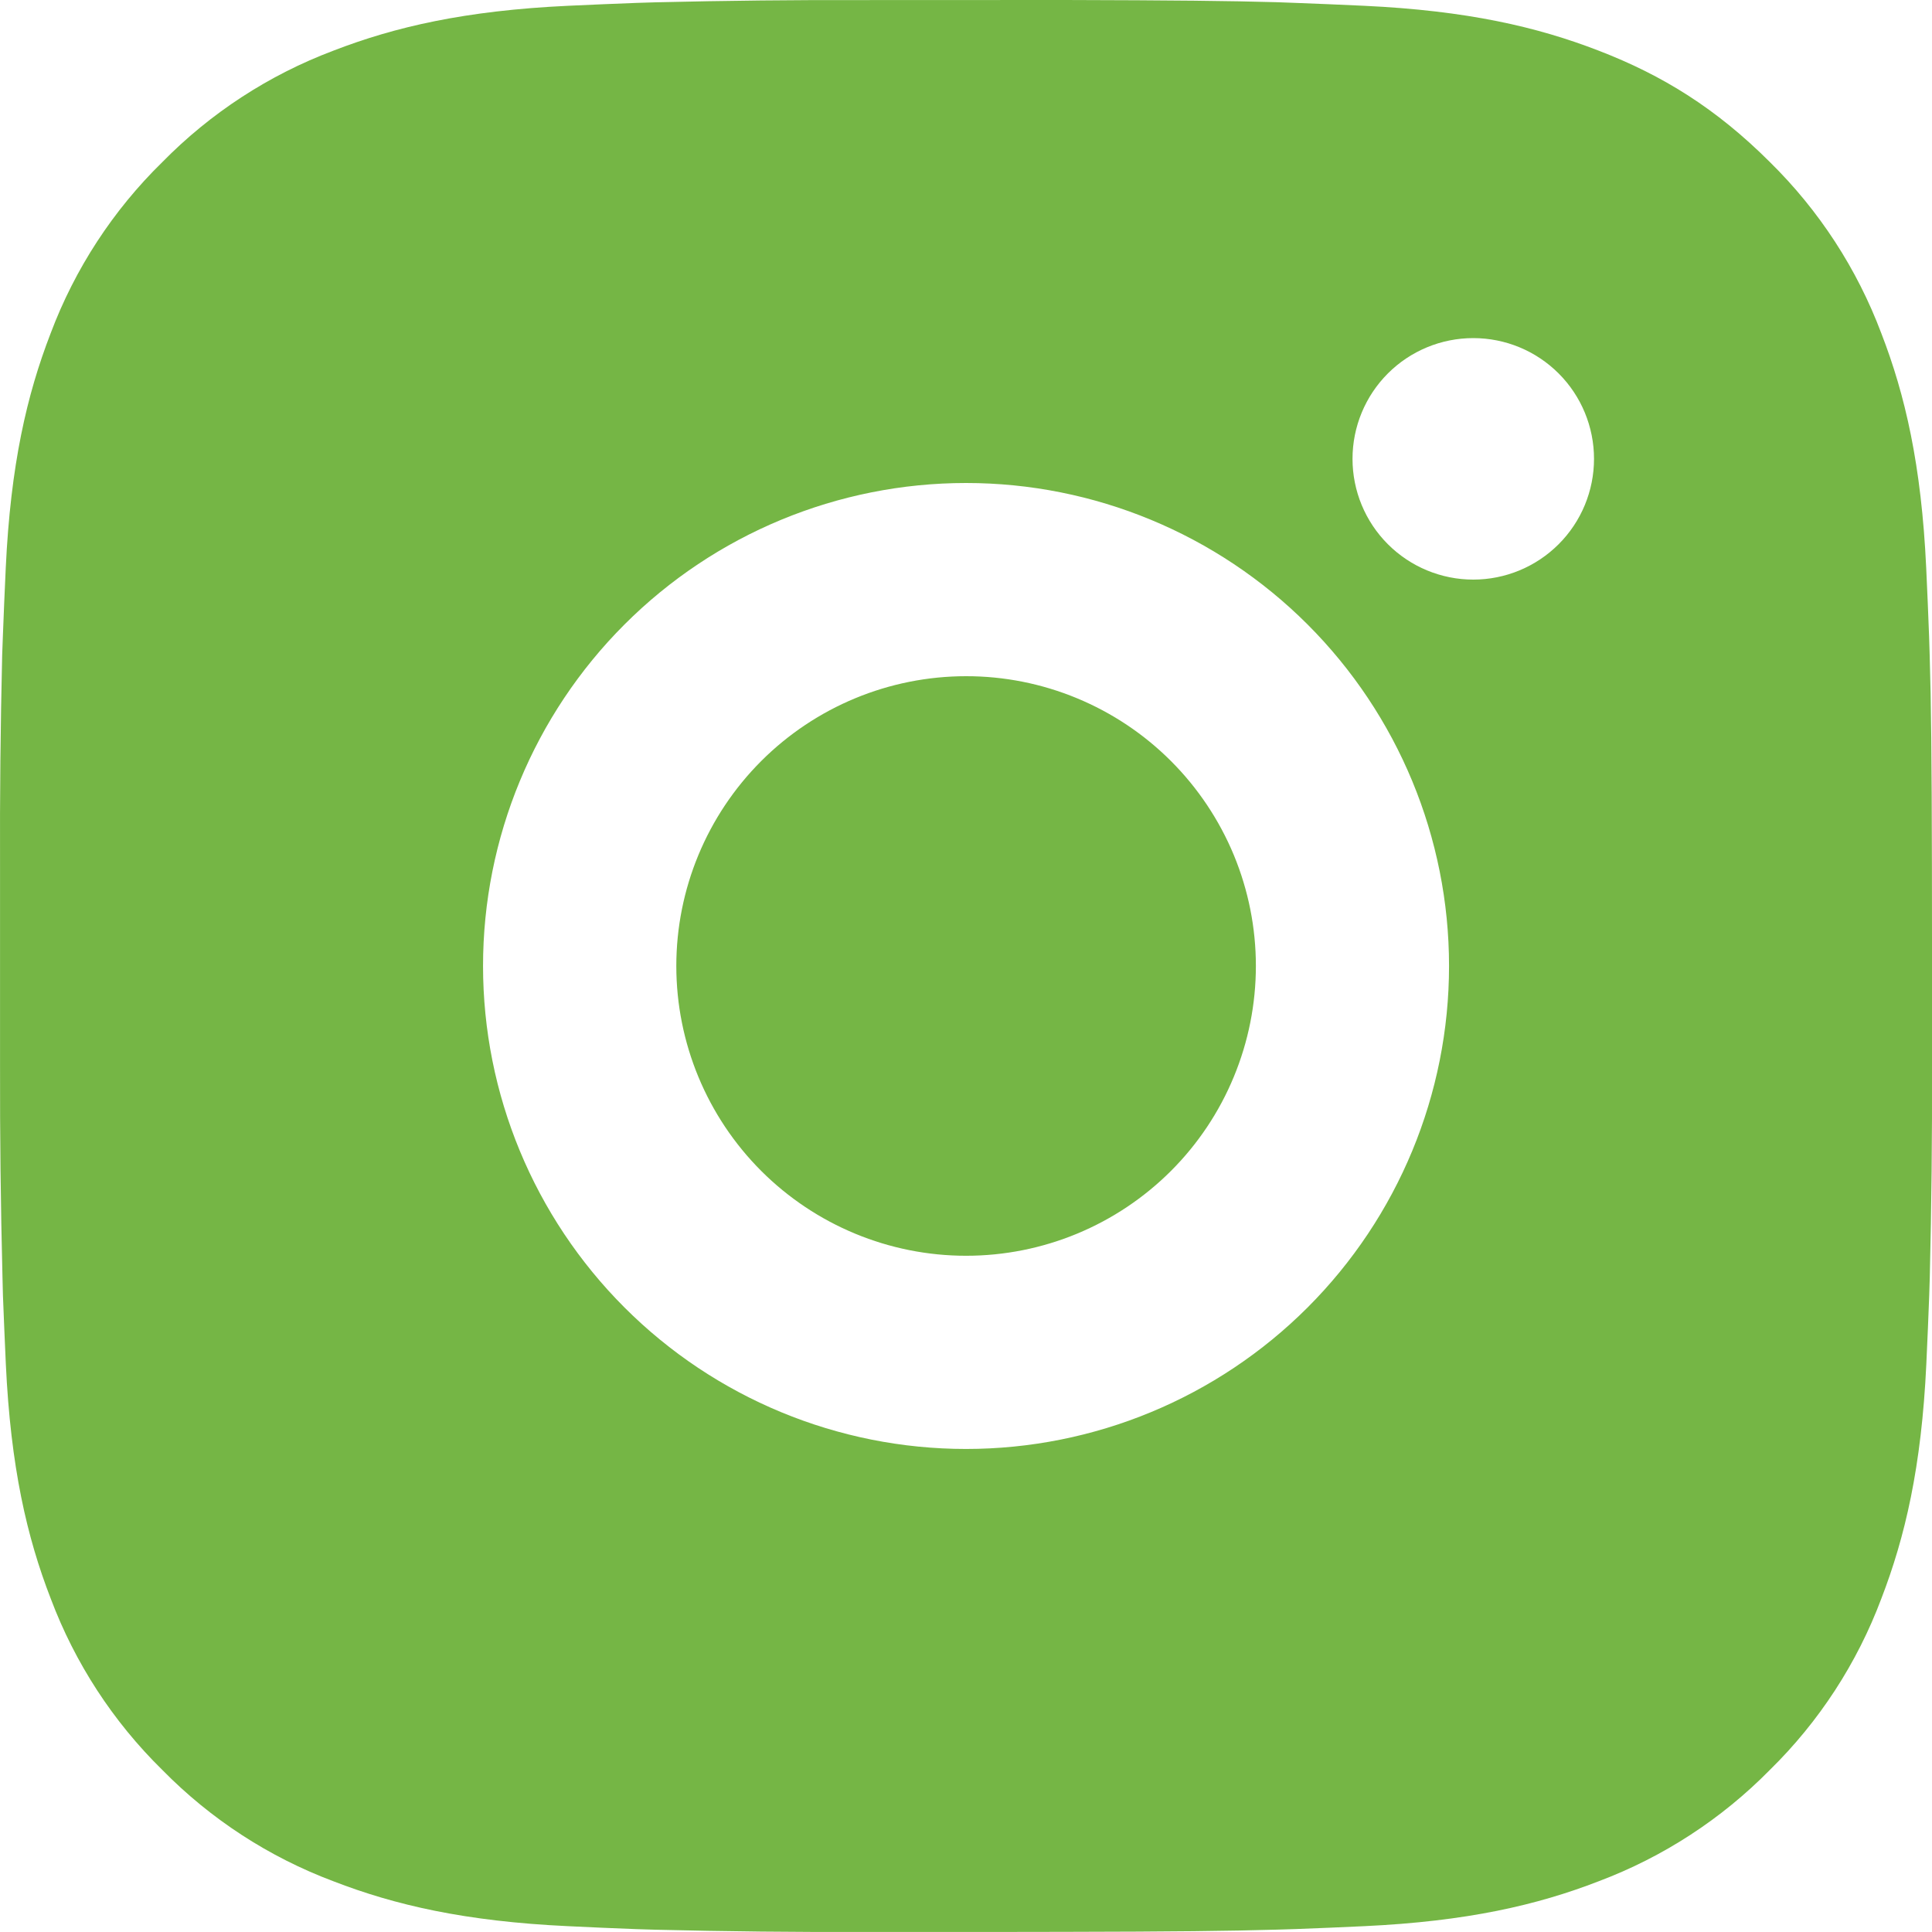 <?xml version="1.0" encoding="UTF-8"?> <svg xmlns="http://www.w3.org/2000/svg" width="50" height="50" viewBox="0 0 50 50" fill="none"><path d="M27.571 0C30.383 0.007 31.811 0.022 33.043 0.057L33.528 0.075C34.088 0.095 34.641 0.12 35.308 0.15C37.968 0.275 39.783 0.695 41.376 1.312C43.025 1.947 44.415 2.807 45.805 4.195C47.077 5.445 48.06 6.956 48.688 8.625C49.305 10.217 49.725 12.032 49.85 14.695C49.88 15.36 49.905 15.912 49.925 16.475L49.94 16.96C49.978 18.19 49.993 19.617 49.998 22.43L50 24.294V27.569C50.006 29.393 49.987 31.216 49.943 33.039L49.928 33.524C49.908 34.087 49.883 34.639 49.853 35.304C49.728 37.967 49.303 39.779 48.688 41.374C48.062 43.043 47.078 44.556 45.805 45.804C44.555 47.075 43.044 48.058 41.376 48.686C39.783 49.304 37.968 49.724 35.308 49.849C34.715 49.877 34.122 49.902 33.528 49.924L33.043 49.939C31.811 49.974 30.383 49.991 27.571 49.996L25.706 49.999H22.433C20.609 50.005 18.785 49.986 16.961 49.941L16.476 49.926C15.883 49.904 15.289 49.878 14.696 49.849C12.036 49.724 10.221 49.304 8.626 48.686C6.958 48.06 5.447 47.076 4.199 45.804C2.926 44.555 1.942 43.043 1.314 41.374C0.696 39.782 0.276 37.967 0.151 35.304C0.124 34.711 0.099 34.118 0.076 33.524L0.064 33.039C0.018 31.216 -0.003 29.393 0.001 27.569V22.43C-0.006 20.606 0.013 18.783 0.056 16.96L0.074 16.475C0.094 15.912 0.119 15.36 0.149 14.695C0.274 12.032 0.694 10.22 1.311 8.625C1.939 6.955 2.926 5.442 4.201 4.195C5.449 2.924 6.959 1.94 8.626 1.312C10.221 0.695 12.034 0.275 14.696 0.15C15.361 0.12 15.916 0.095 16.476 0.075L16.961 0.06C18.784 0.016 20.607 -0.004 22.431 0.002L27.571 0ZM25.001 12.5C21.686 12.5 18.506 13.817 16.162 16.161C13.818 18.505 12.501 21.684 12.501 24.999C12.501 28.314 13.818 31.494 16.162 33.838C18.506 36.182 21.686 37.499 25.001 37.499C28.316 37.499 31.495 36.182 33.84 33.838C36.184 31.494 37.501 28.314 37.501 24.999C37.501 21.684 36.184 18.505 33.84 16.161C31.495 13.817 28.316 12.5 25.001 12.5ZM25.001 17.5C25.986 17.499 26.961 17.693 27.871 18.07C28.781 18.447 29.608 18.999 30.304 19.695C31.001 20.392 31.553 21.218 31.931 22.128C32.308 23.038 32.502 24.013 32.502 24.998C32.502 25.983 32.308 26.958 31.931 27.868C31.555 28.778 31.003 29.605 30.306 30.302C29.61 30.998 28.783 31.551 27.873 31.928C26.963 32.305 25.988 32.499 25.003 32.499C23.014 32.499 21.107 31.709 19.7 30.303C18.294 28.896 17.503 26.988 17.503 24.999C17.503 23.01 18.294 21.103 19.7 19.696C21.107 18.29 23.014 17.5 25.003 17.5M38.128 8.75C37.299 8.75 36.504 9.079 35.918 9.665C35.332 10.251 35.003 11.046 35.003 11.875C35.003 12.704 35.332 13.498 35.918 14.084C36.504 14.67 37.299 15 38.128 15C38.957 15 39.752 14.67 40.338 14.084C40.924 13.498 41.253 12.704 41.253 11.875C41.253 11.046 40.924 10.251 40.338 9.665C39.752 9.079 38.957 8.75 38.128 8.75Z" fill="#75B645"></path></svg> 
